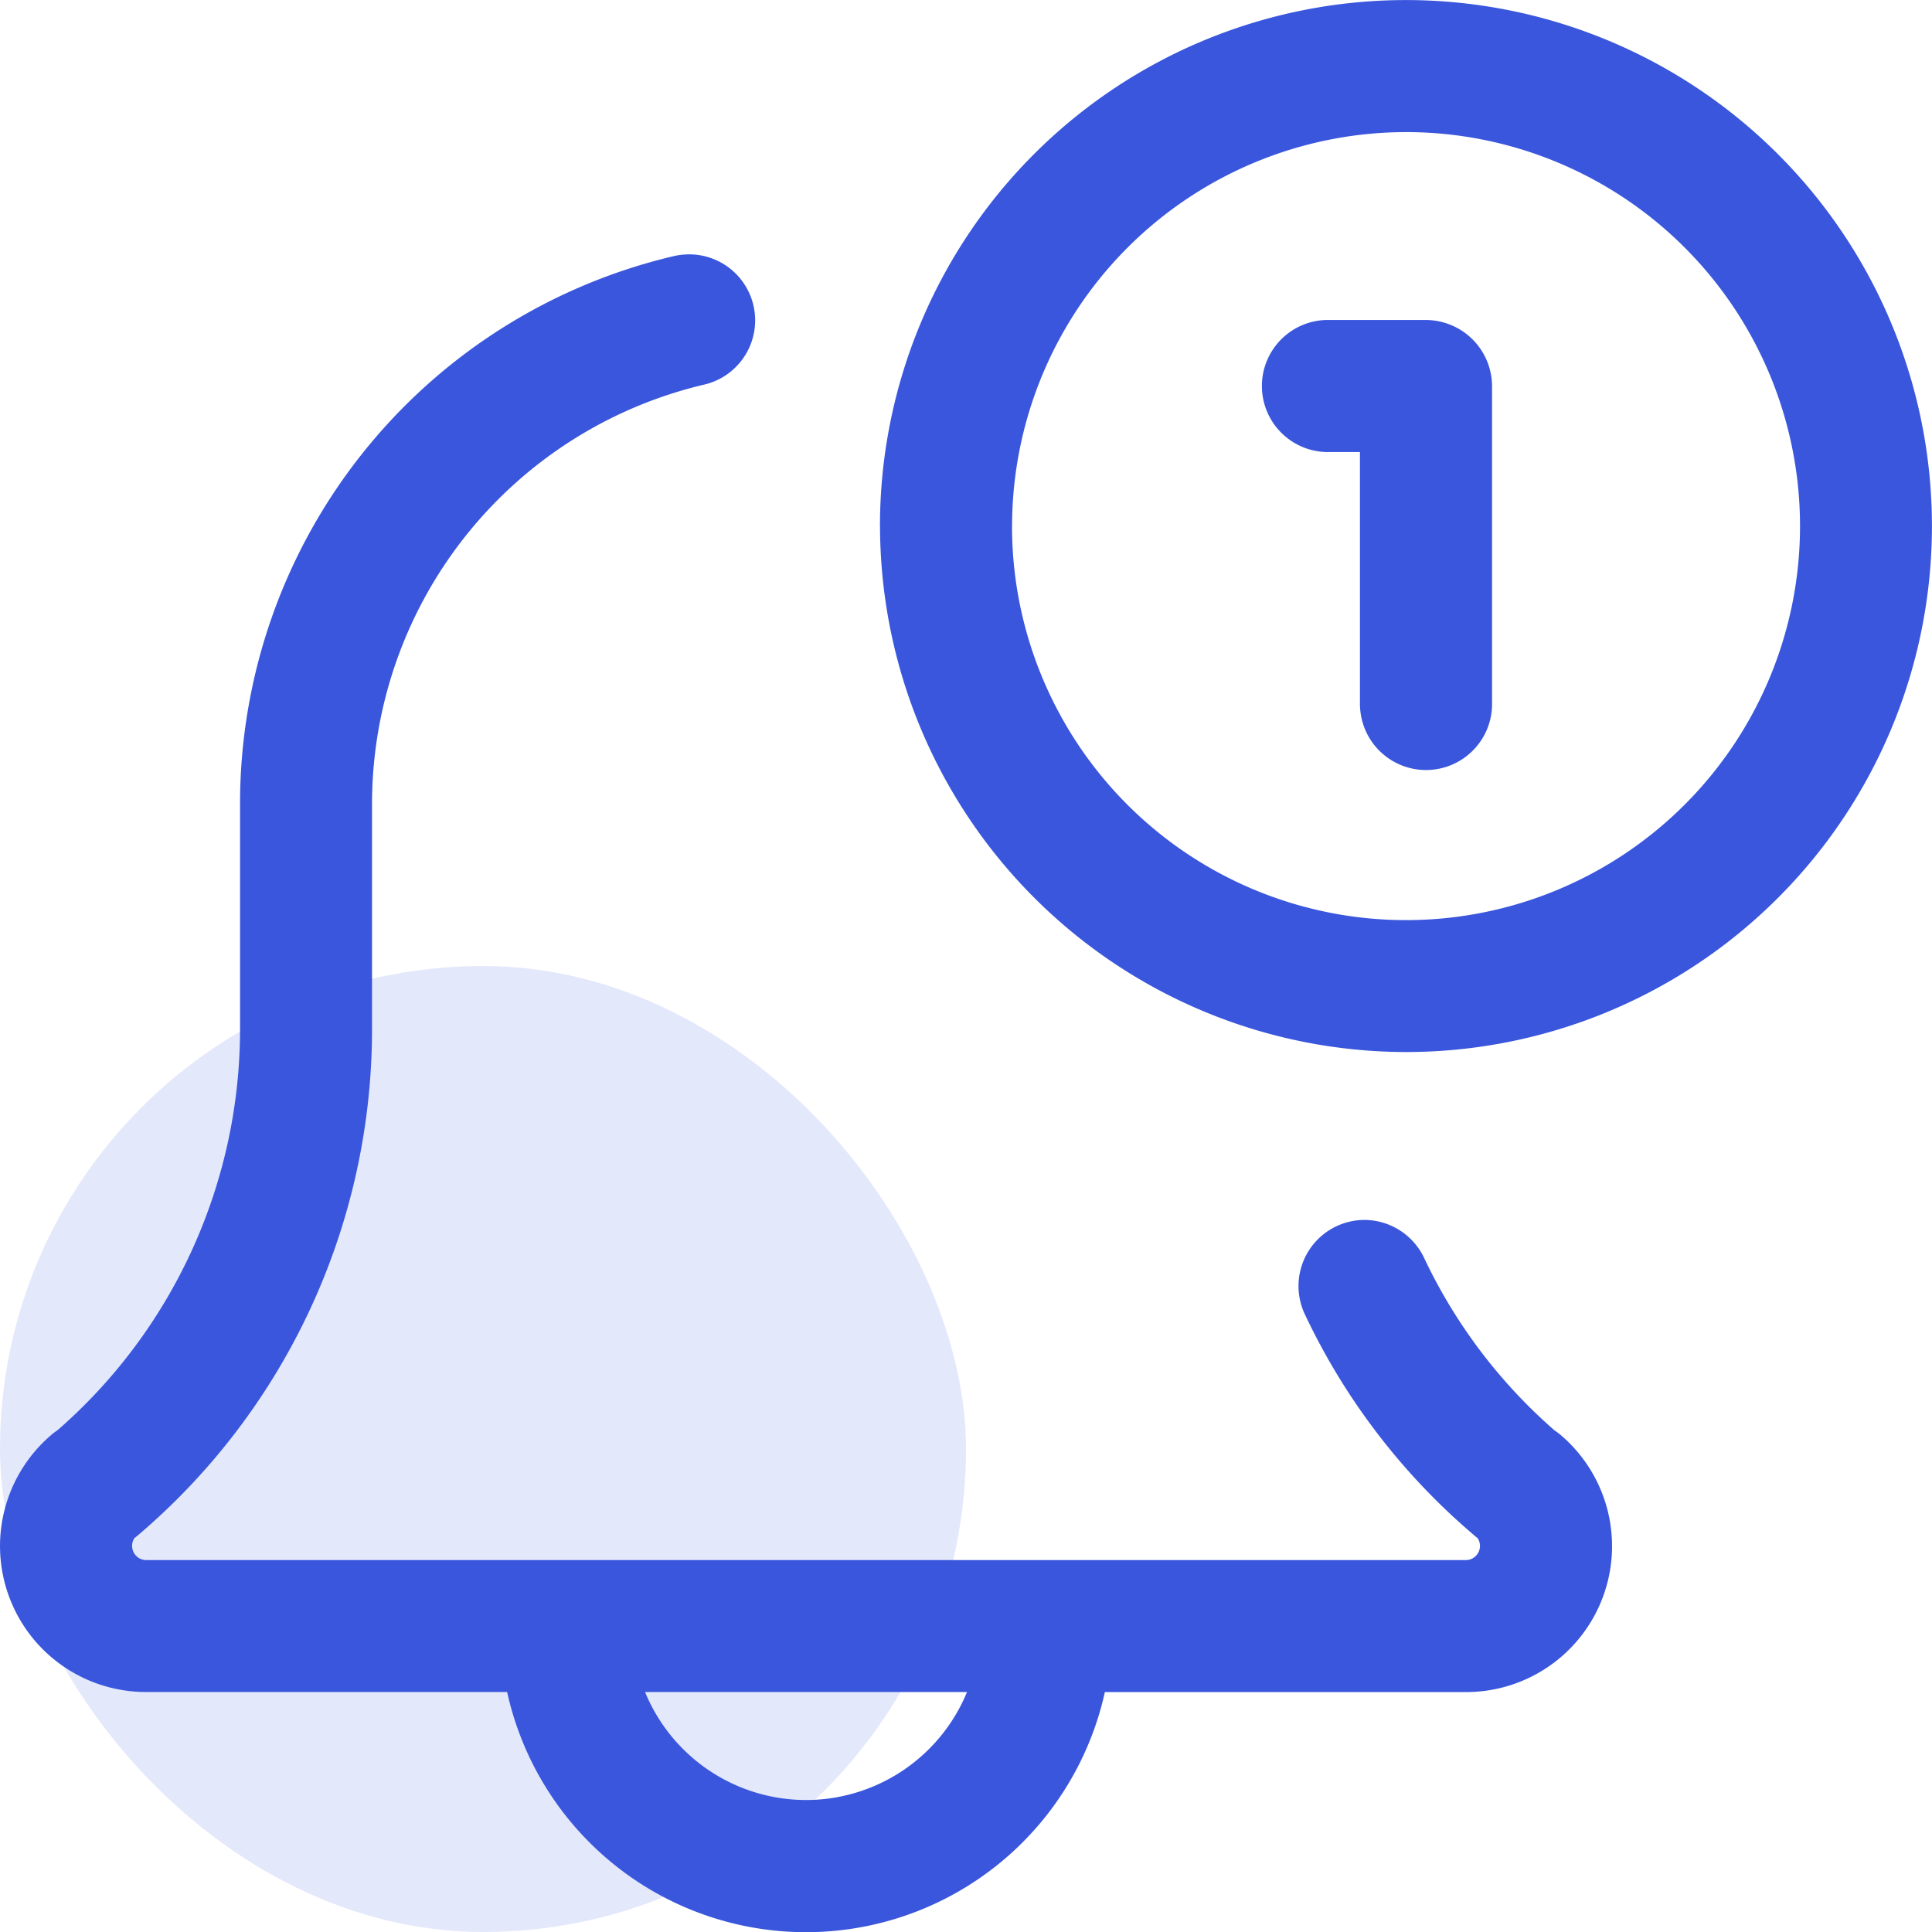 <svg xmlns="http://www.w3.org/2000/svg" width="32" height="32.001" viewBox="0 0 32 32.001">
  <g id="Group_118179" data-name="Group 118179" transform="translate(-101 -2444)">
    <rect id="Rectangle_35178" data-name="Rectangle 35178" width="16" height="16" rx="8" transform="translate(101 2460)" fill="#3956dd" opacity="0.14"/>
    <g id="active_1_" data-name="active (1)" transform="translate(101.101 2444.101)">
      <path id="Union_74" data-name="Union 74" d="M8.4,28.025H2.42A2.418,2.418,0,0,1,.846,23.77a1.1,1.1,0,0,1,.11-.084,8.812,8.812,0,0,0,3.02-6.638v-3.7a9.316,9.316,0,0,1,7.189-9.107,1.15,1.15,0,0,1,.249-.028,1.093,1.093,0,0,1,.255,2.156,7.138,7.138,0,0,0-5.507,6.979v3.7A11,11,0,0,1,2.28,25.433l-.01.009-.042.032a.229.229,0,0,0-.04.134.235.235,0,0,0,.232.232H24.281a.235.235,0,0,0,.232-.232.221.221,0,0,0-.042-.134.586.586,0,0,1-.051-.042,10.9,10.9,0,0,1-2.808-3.664,1.095,1.095,0,0,1,.987-1.562,1.1,1.1,0,0,1,.988.627,8.74,8.74,0,0,0,2.16,2.858,1.137,1.137,0,0,1,.105.079,2.417,2.417,0,0,1-1.571,4.256H18.3a5.069,5.069,0,0,1-9.9,0Zm4.95,1.789a2.887,2.887,0,0,0,2.667-1.789H10.684A2.886,2.886,0,0,0,13.351,29.814Zm1.225-21.1a8.712,8.712,0,1,1,8.713,8.711A8.723,8.723,0,0,1,14.576,8.714Zm2.187,0a6.526,6.526,0,1,0,6.526-6.526A6.532,6.532,0,0,0,16.763,8.714Zm5.763,2.981V7.487h-.563a1.094,1.094,0,0,1,0-2.187H23.62a1.1,1.1,0,0,1,1.093,1.093v5.3a1.094,1.094,0,0,1-2.187,0Z" transform="translate(-0.101 -0.101)" fill="#3956dd"/>
    </g>
  </g>
</svg>
